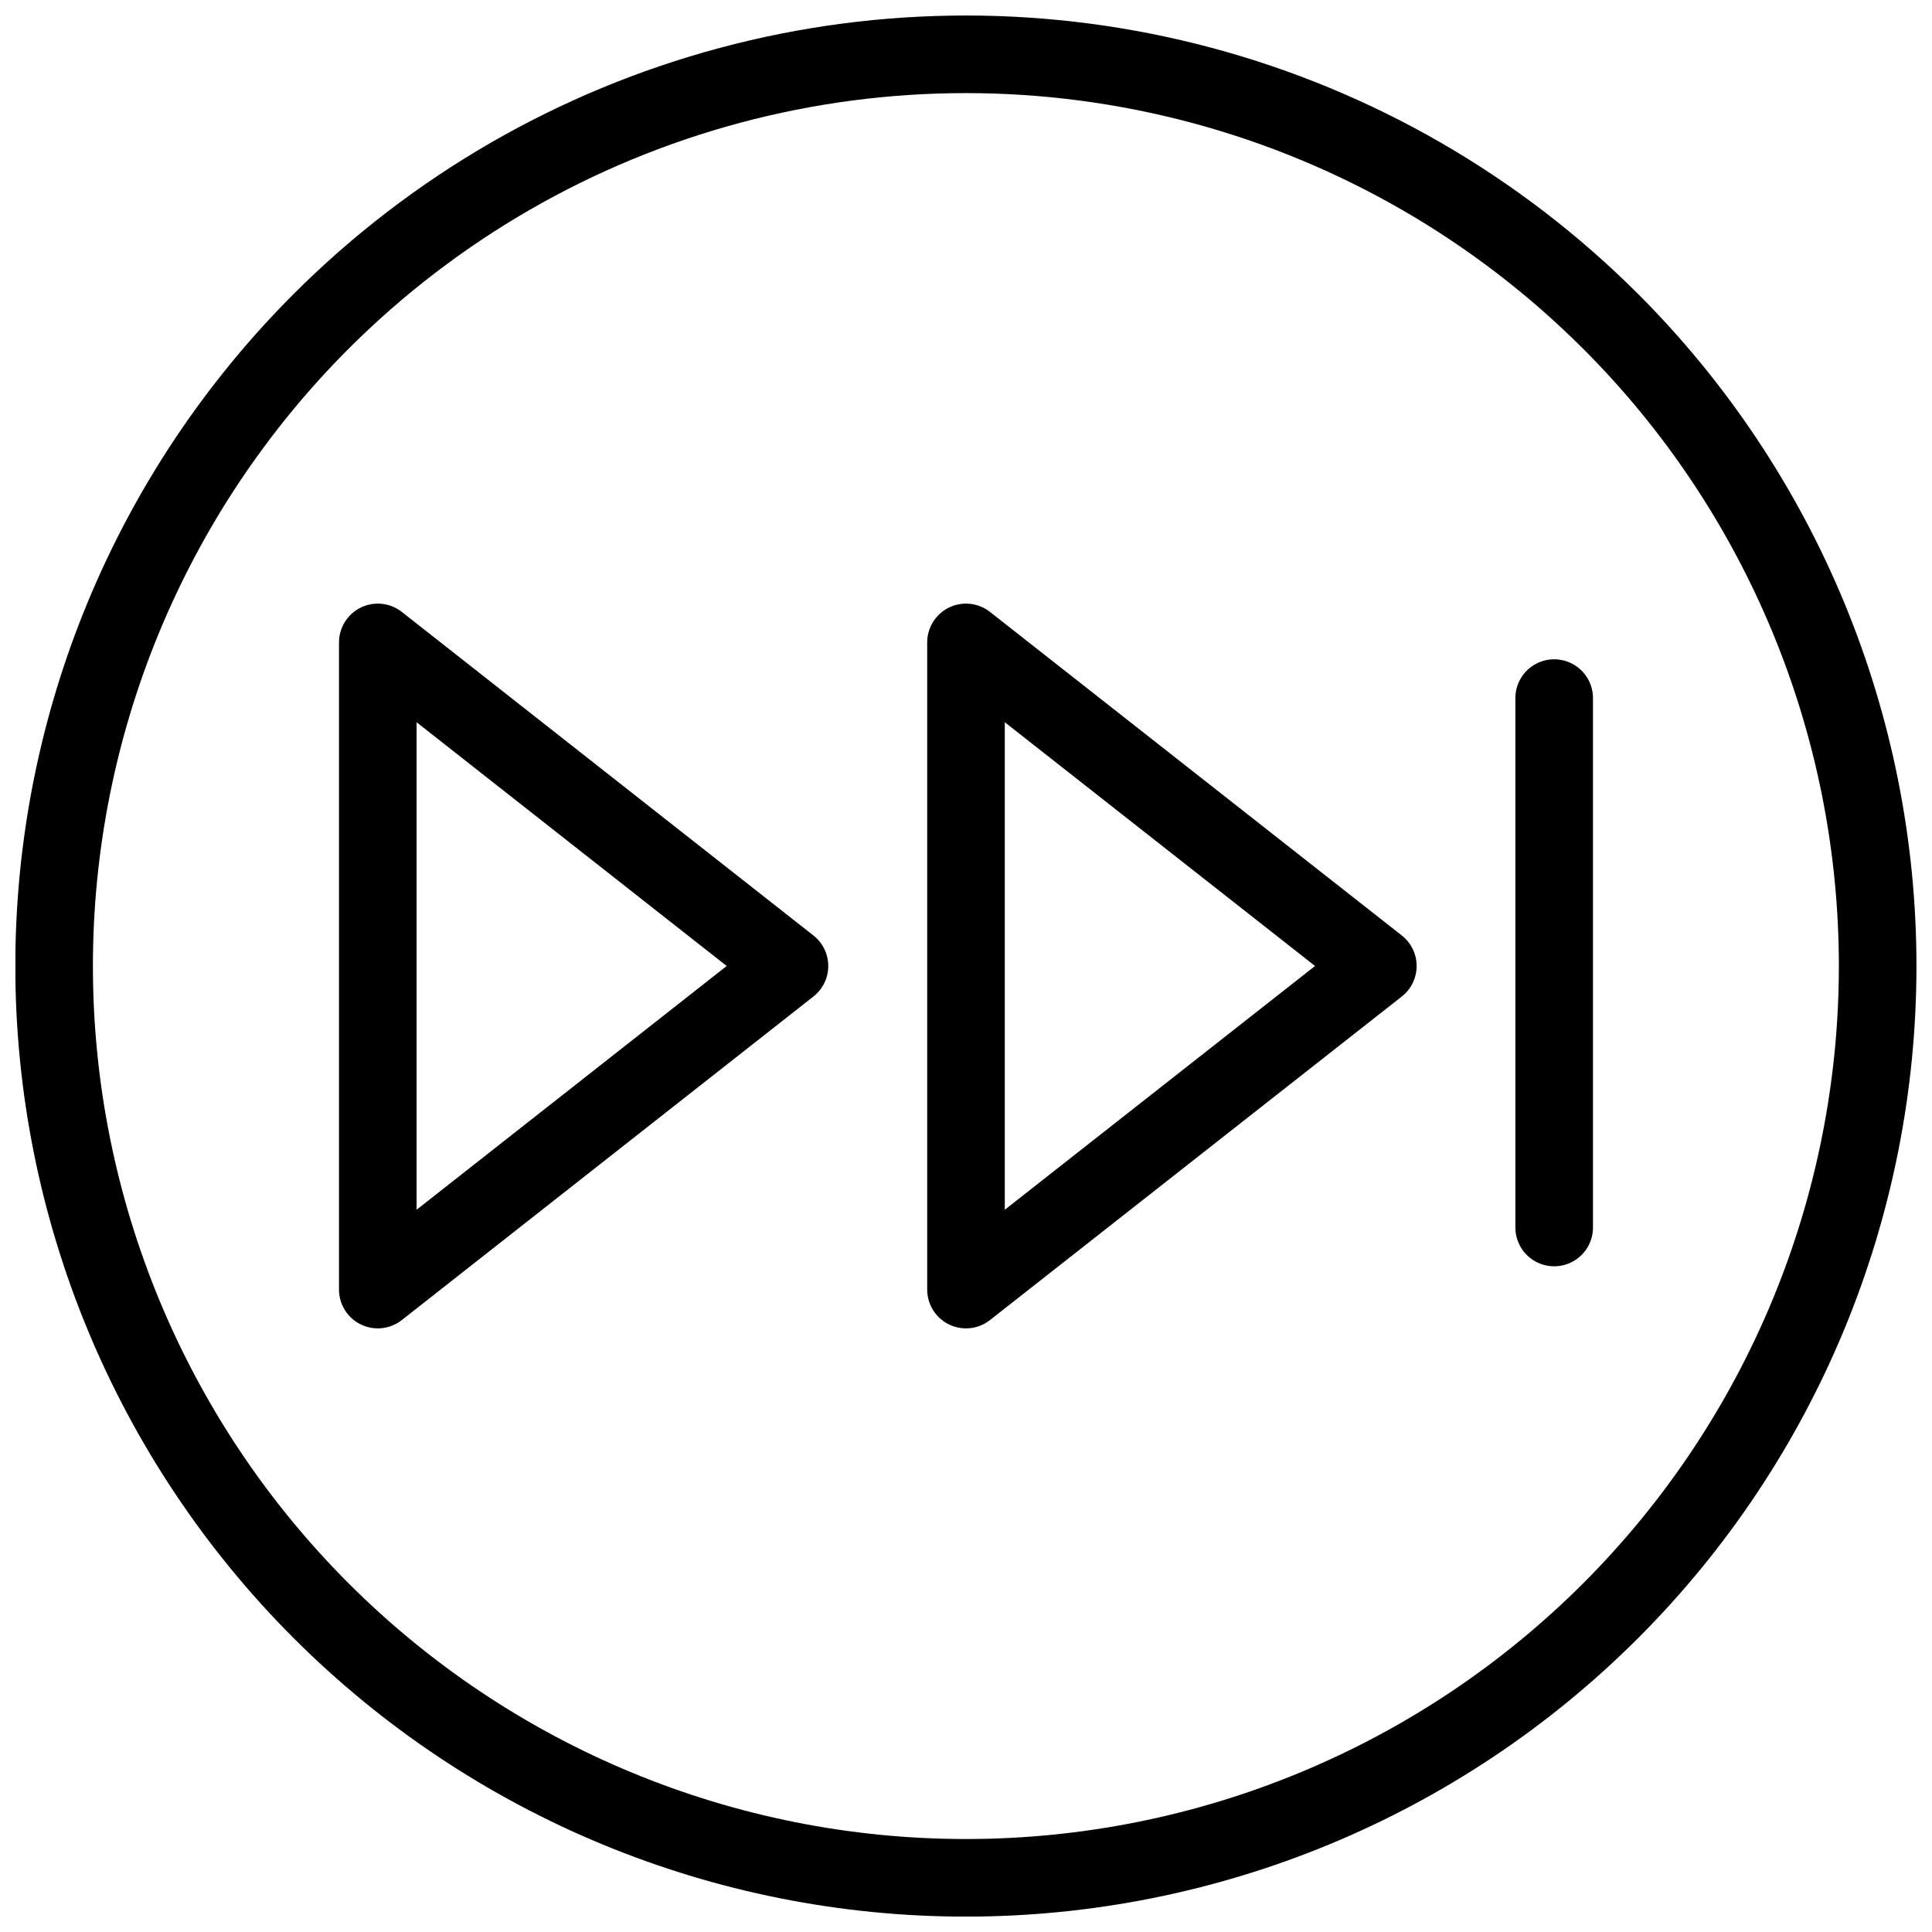 <?xml version="1.0" encoding="UTF-8"?>
<!-- Uploaded to: ICON Repo, www.iconrepo.com, Generator: ICON Repo Mixer Tools -->
<svg width="800px" height="800px" version="1.1" viewBox="144 144 512 512" xmlns="http://www.w3.org/2000/svg">
 <defs>
  <clipPath id="a">
   <path d="m148.09 148.09h503.81v503.81h-503.81z"/>
  </clipPath>
 </defs>
 <path transform="matrix(5.141 0 0 5.141 148.09 148.09)" d="m49 32.32 21.23 16.68-21.23 16.68zm0 0" fill="none" stroke="#000000" stroke-linecap="round" stroke-linejoin="round" stroke-width="4"/>
 <path transform="matrix(5.141 0 0 5.141 148.09 148.09)" d="m18.68 32.32 21.22 16.68-21.22 16.68zm0 0" fill="none" stroke="#000000" stroke-linecap="round" stroke-linejoin="round" stroke-width="4"/>
 <path transform="matrix(5.141 0 0 5.141 148.09 148.09)" d="m79.32 35.19v27.29" fill="none" stroke="#000000" stroke-linecap="round" stroke-linejoin="round" stroke-width="4"/>
 <g clip-path="url(#a)">
  <path transform="matrix(5.141 0 0 5.141 148.09 148.09)" d="m82.23 15.77c8.813 8.815 13.765 20.769 13.765 33.234-7.6e-4 12.465-4.953 24.42-13.767 33.233-8.814 8.814-20.769 13.766-33.234 13.766s-24.42-4.952-33.234-13.766c-8.814-8.813-13.766-20.768-13.766-33.233-7.6e-4 -12.465 4.951-24.42 13.764-33.234 5.834-5.834 13.101-10.03 21.07-12.165 7.969-2.135 16.361-2.135 24.33 0 7.969 2.135 15.236 6.331 21.07 12.165zm0 0" fill="none" stroke="#000000" stroke-linecap="round" stroke-linejoin="round" stroke-width="4"/>
 </g>
</svg>